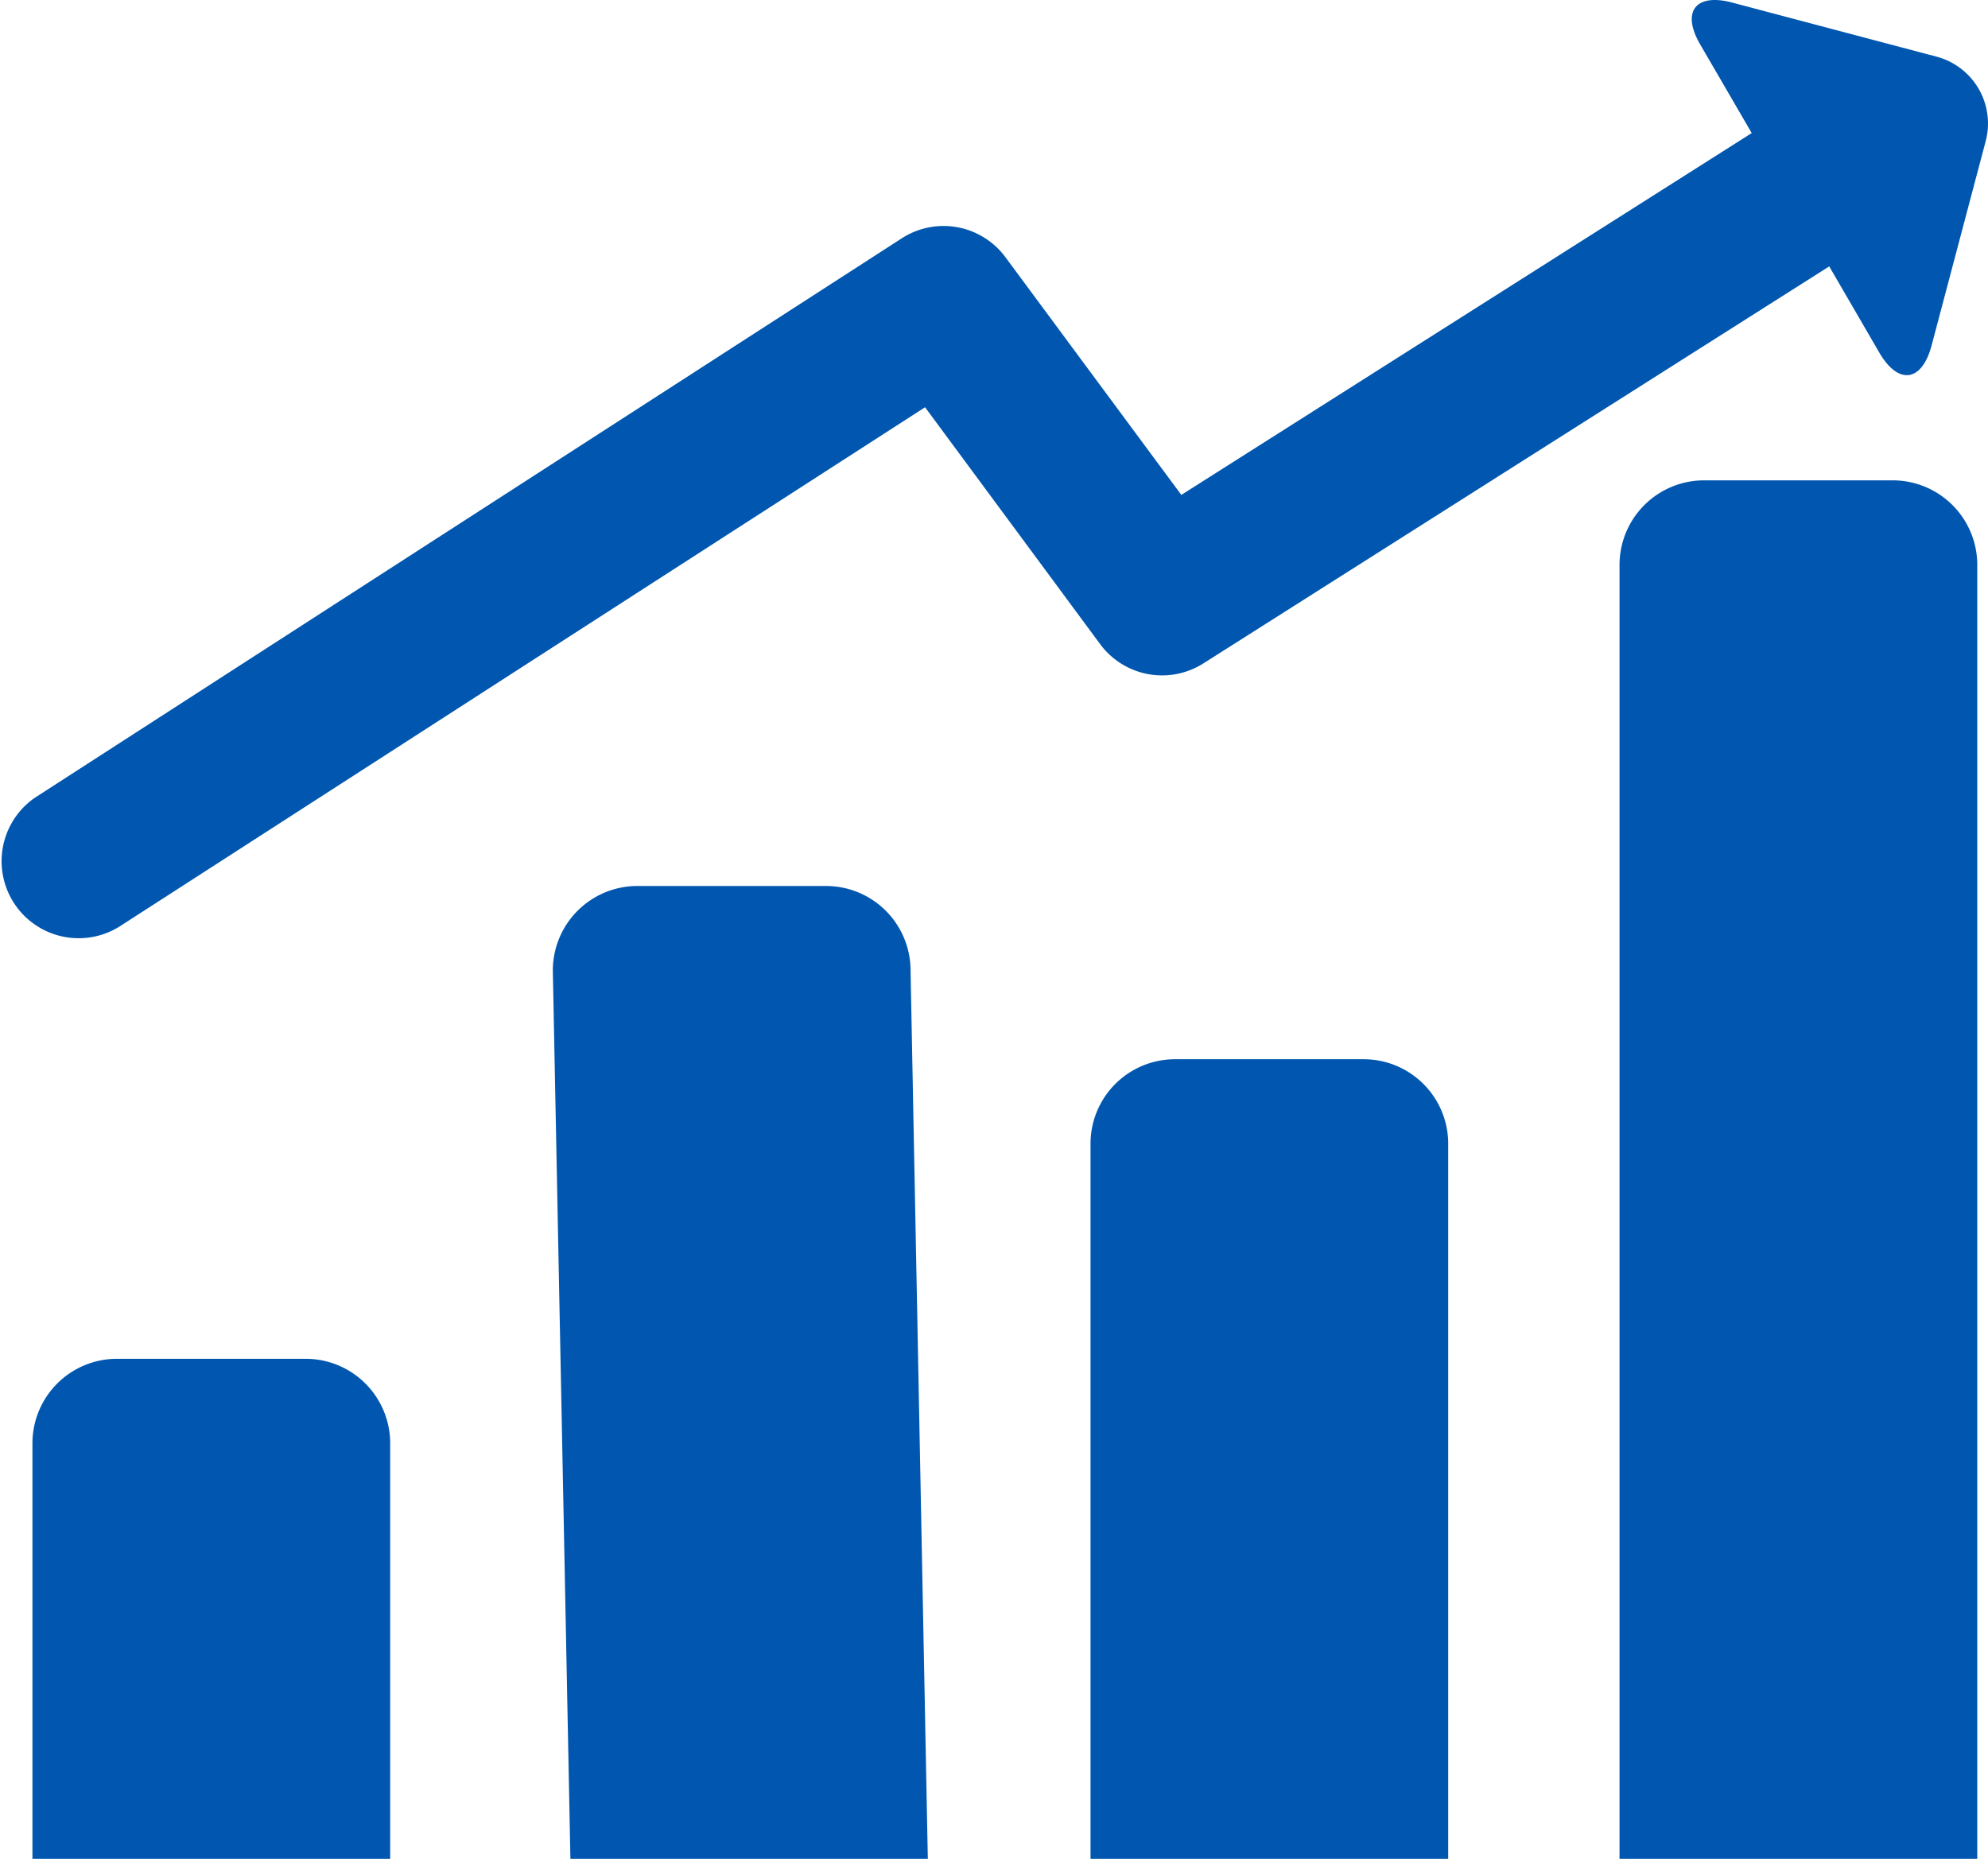 <svg xmlns="http://www.w3.org/2000/svg" viewBox="0 0 37.989 35.524"><defs><style>.cls-1{fill:#0157af;}</style></defs><title>i_tameru_toushi</title><g id="_1" data-name="1"><path class="cls-1" d="M7.456,27.583a1.615,1.615,0,0,0-1.615-1.615H2.235A1.615,1.615,0,0,0,.62,27.583v7.941H7.456Z"/><path class="cls-1" d="M27.674,21.858a1.615,1.615,0,0,0-1.614-1.615H22.453a1.615,1.615,0,0,0-1.614,1.615V35.524h6.835Z"/><path class="cls-1" d="M17.4,18.547a1.616,1.616,0,0,0-1.615-1.615H12.179a1.616,1.616,0,0,0-1.615,1.615L10.9,35.524H17.73Z"/><path class="cls-1" d="M37.784,10.8A1.616,1.616,0,0,0,36.169,9.18H32.563A1.616,1.616,0,0,0,30.948,10.8V35.524h6.836Z"/><path class="cls-1" d="M37.01,1.084,33.1.049c-.7-.186-.975.175-.611.8l.985,1.694-10.9,6.915L19.214,4.917a1.47,1.47,0,0,0-1.989-.358L.667,15.245a1.473,1.473,0,0,0,1.61,2.466l15.4-9.928,3.345,4.526a1.472,1.472,0,0,0,1.971.371L34.955,5.091l.956,1.646c.364.626.813.566,1-.134l1.035-3.91A1.321,1.321,0,0,0,37.01,1.084Z"/></g></svg>